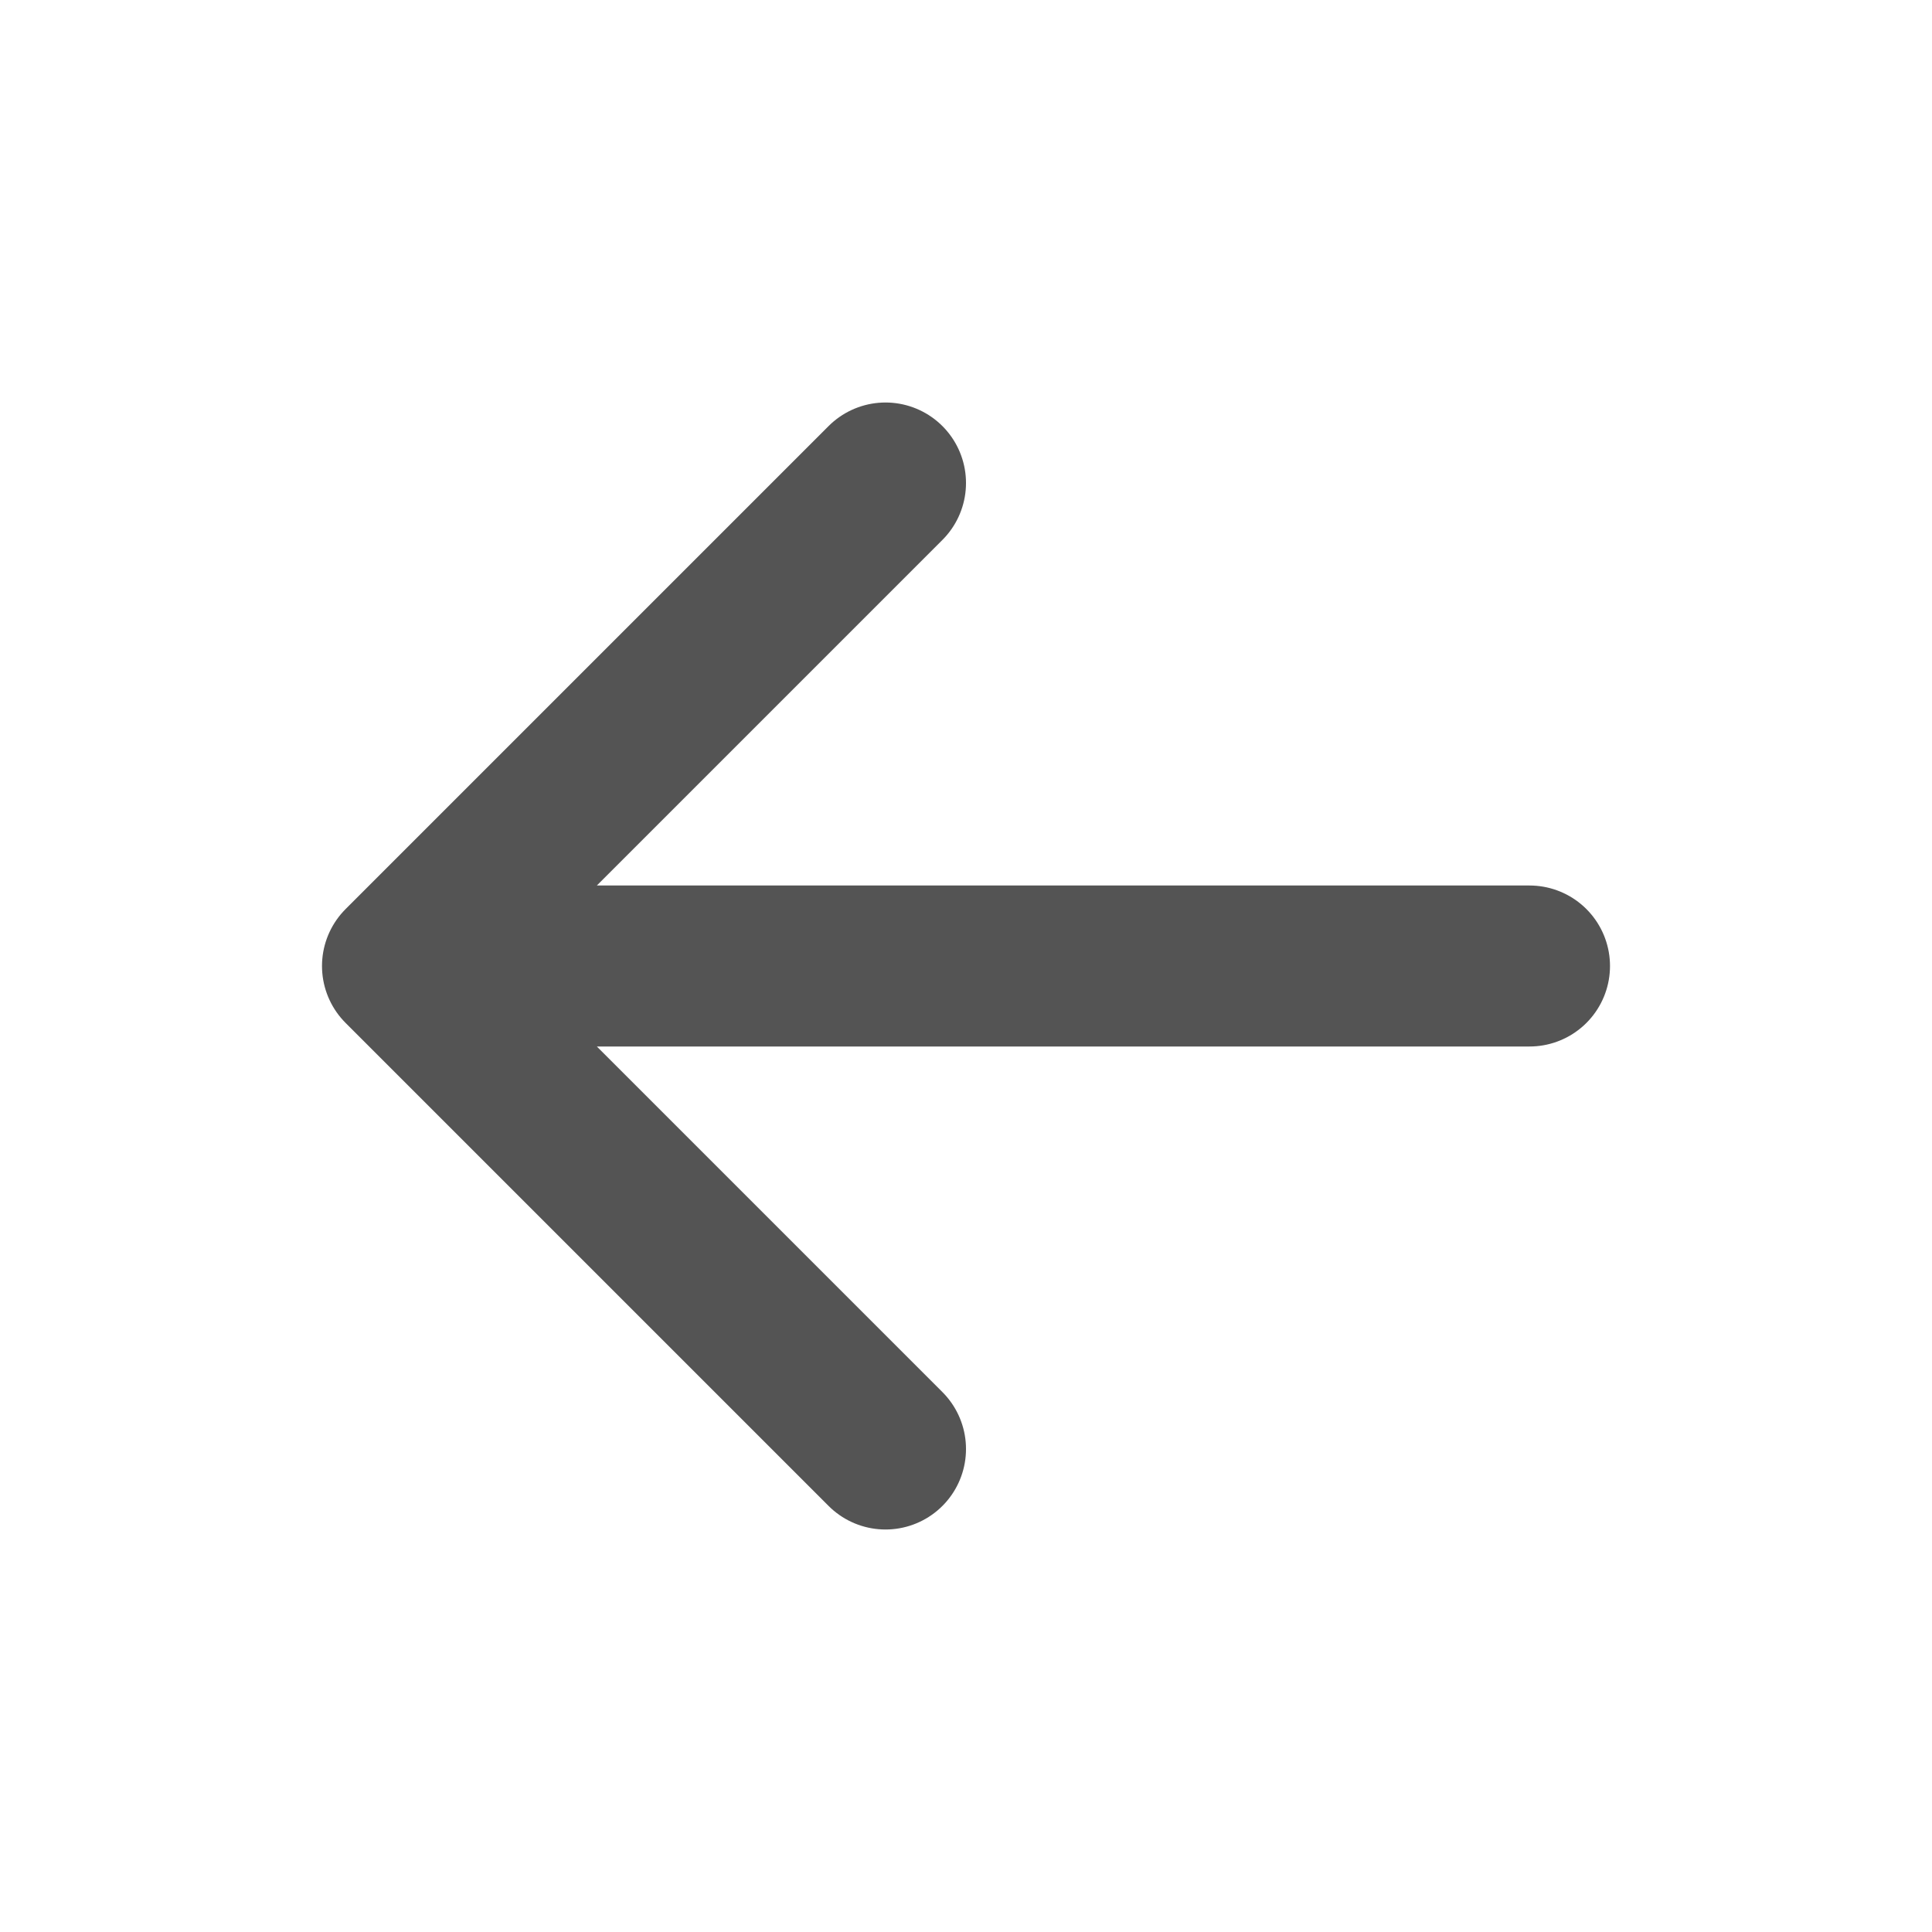 <svg width="18" height="18" viewBox="0 0 18 18" fill="none" xmlns="http://www.w3.org/2000/svg">
<path d="M14.25 9L3.75 9M3.75 9L8.25 4.5M3.75 9L8.25 13.5" stroke="#545454" stroke-width="1.5" stroke-linecap="round" stroke-linejoin="round"/>
</svg>
